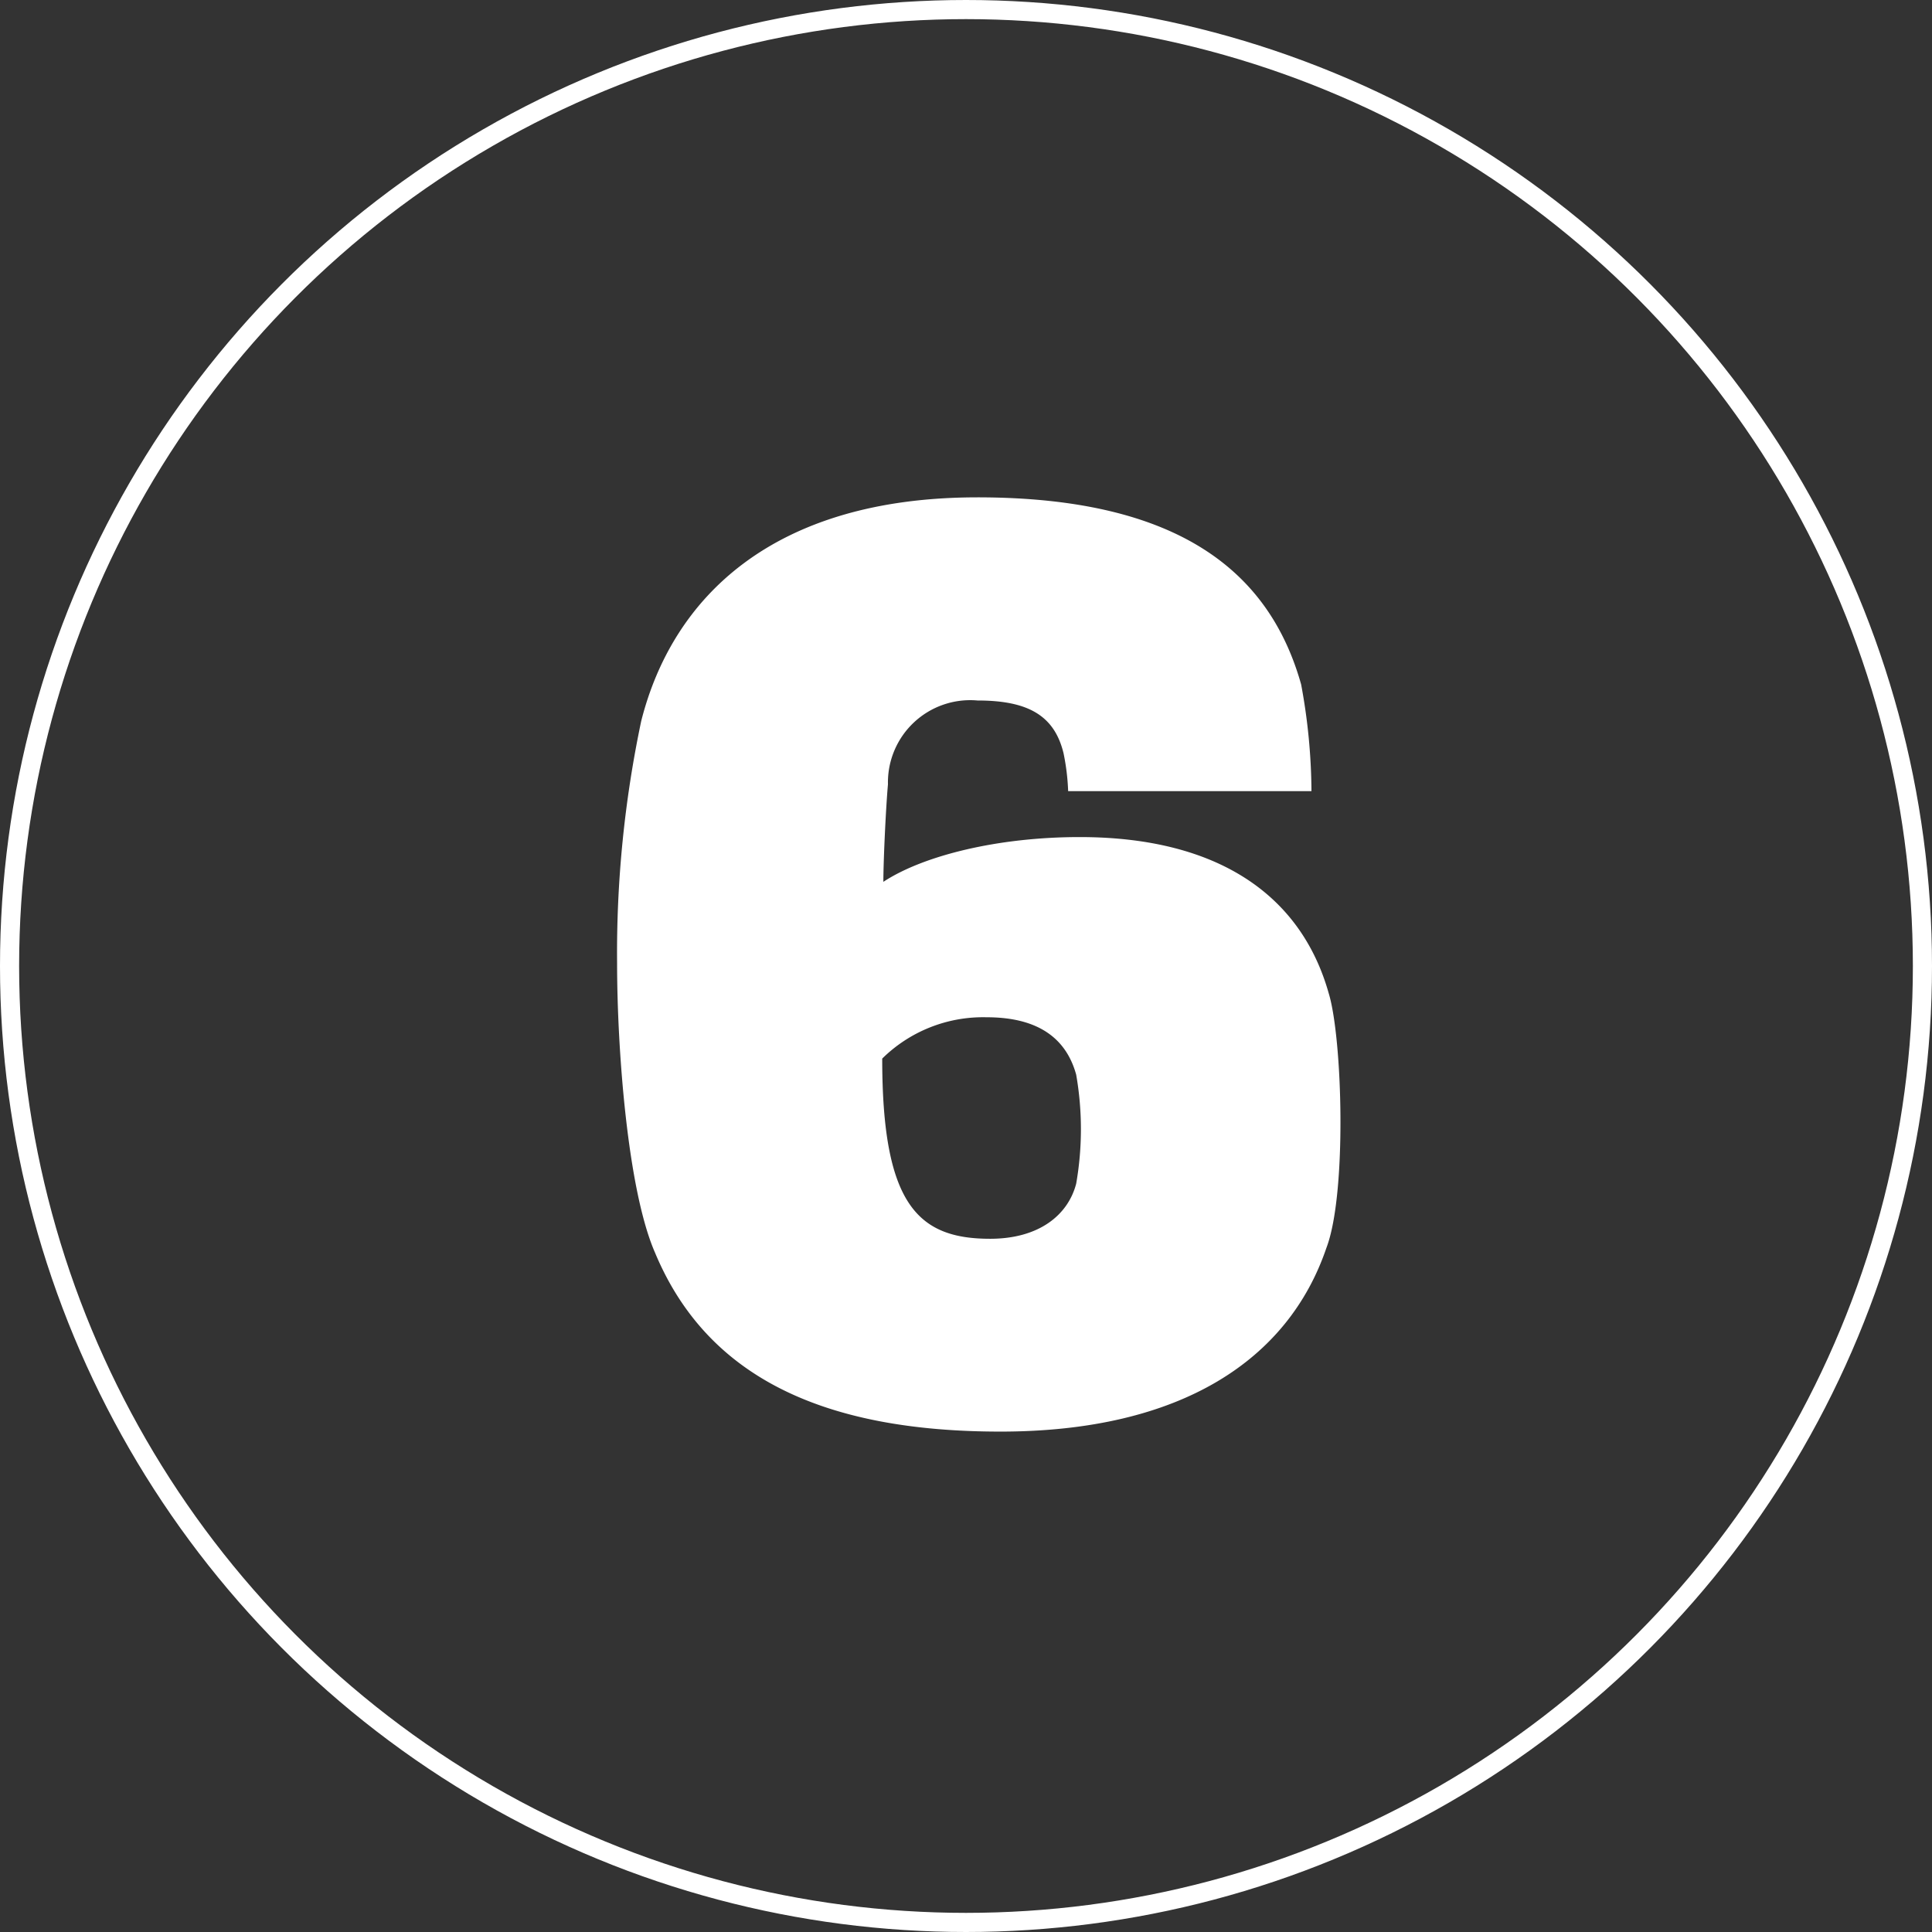 <svg xmlns="http://www.w3.org/2000/svg" width="101" height="101" viewBox="0 0 101 101"><rect x="0" y="0" width="101" height="101" fill="#333333" stroke="none"/><g id="Group_1986" data-name="Group 1986" transform="translate(-166 -1033)"><path id="Path_814" data-name="Path 814" d="M38.34-8.94c1.08-2.82.84-10.98.12-13.32-1.44-5.1-5.76-8.16-13.02-8.16-4.26,0-8.16.96-10.26,2.34,0-1.02.12-3.72.24-5.1a4.3,4.3,0,0,1,4.68-4.38c2.64,0,4.02.78,4.5,2.76a11.861,11.861,0,0,1,.24,1.98H37.56a31.273,31.273,0,0,0-.54-5.58c-1.62-5.76-6.24-9.78-16.92-9.78-10.74,0-15.96,5.28-17.58,11.7A58.763,58.763,0,0,0,1.26-23.82C1.26-19.38,1.8-12,3.24-8.7,5.94-2.22,12,.66,21.3.66,30.78.66,36.36-3.12,38.34-8.94ZM25.26-12.3c-.42,1.62-1.92,2.88-4.5,2.88-3.78,0-5.64-1.8-5.64-9.42A7.508,7.508,0,0,1,20.58-21c2.88,0,4.2,1.26,4.68,3A16.533,16.533,0,0,1,25.26-12.3Z" transform="translate(197 1107.18)" fill="#fff"/><g id="Ellipse_85" data-name="Ellipse 85" transform="translate(166 1033)" fill="none" stroke="#fff" stroke-width="1"><circle cx="50.5" cy="50.5" r="50.5" stroke="none"/><circle cx="50.5" cy="50.5" r="50" fill="none"/></g></g></svg>